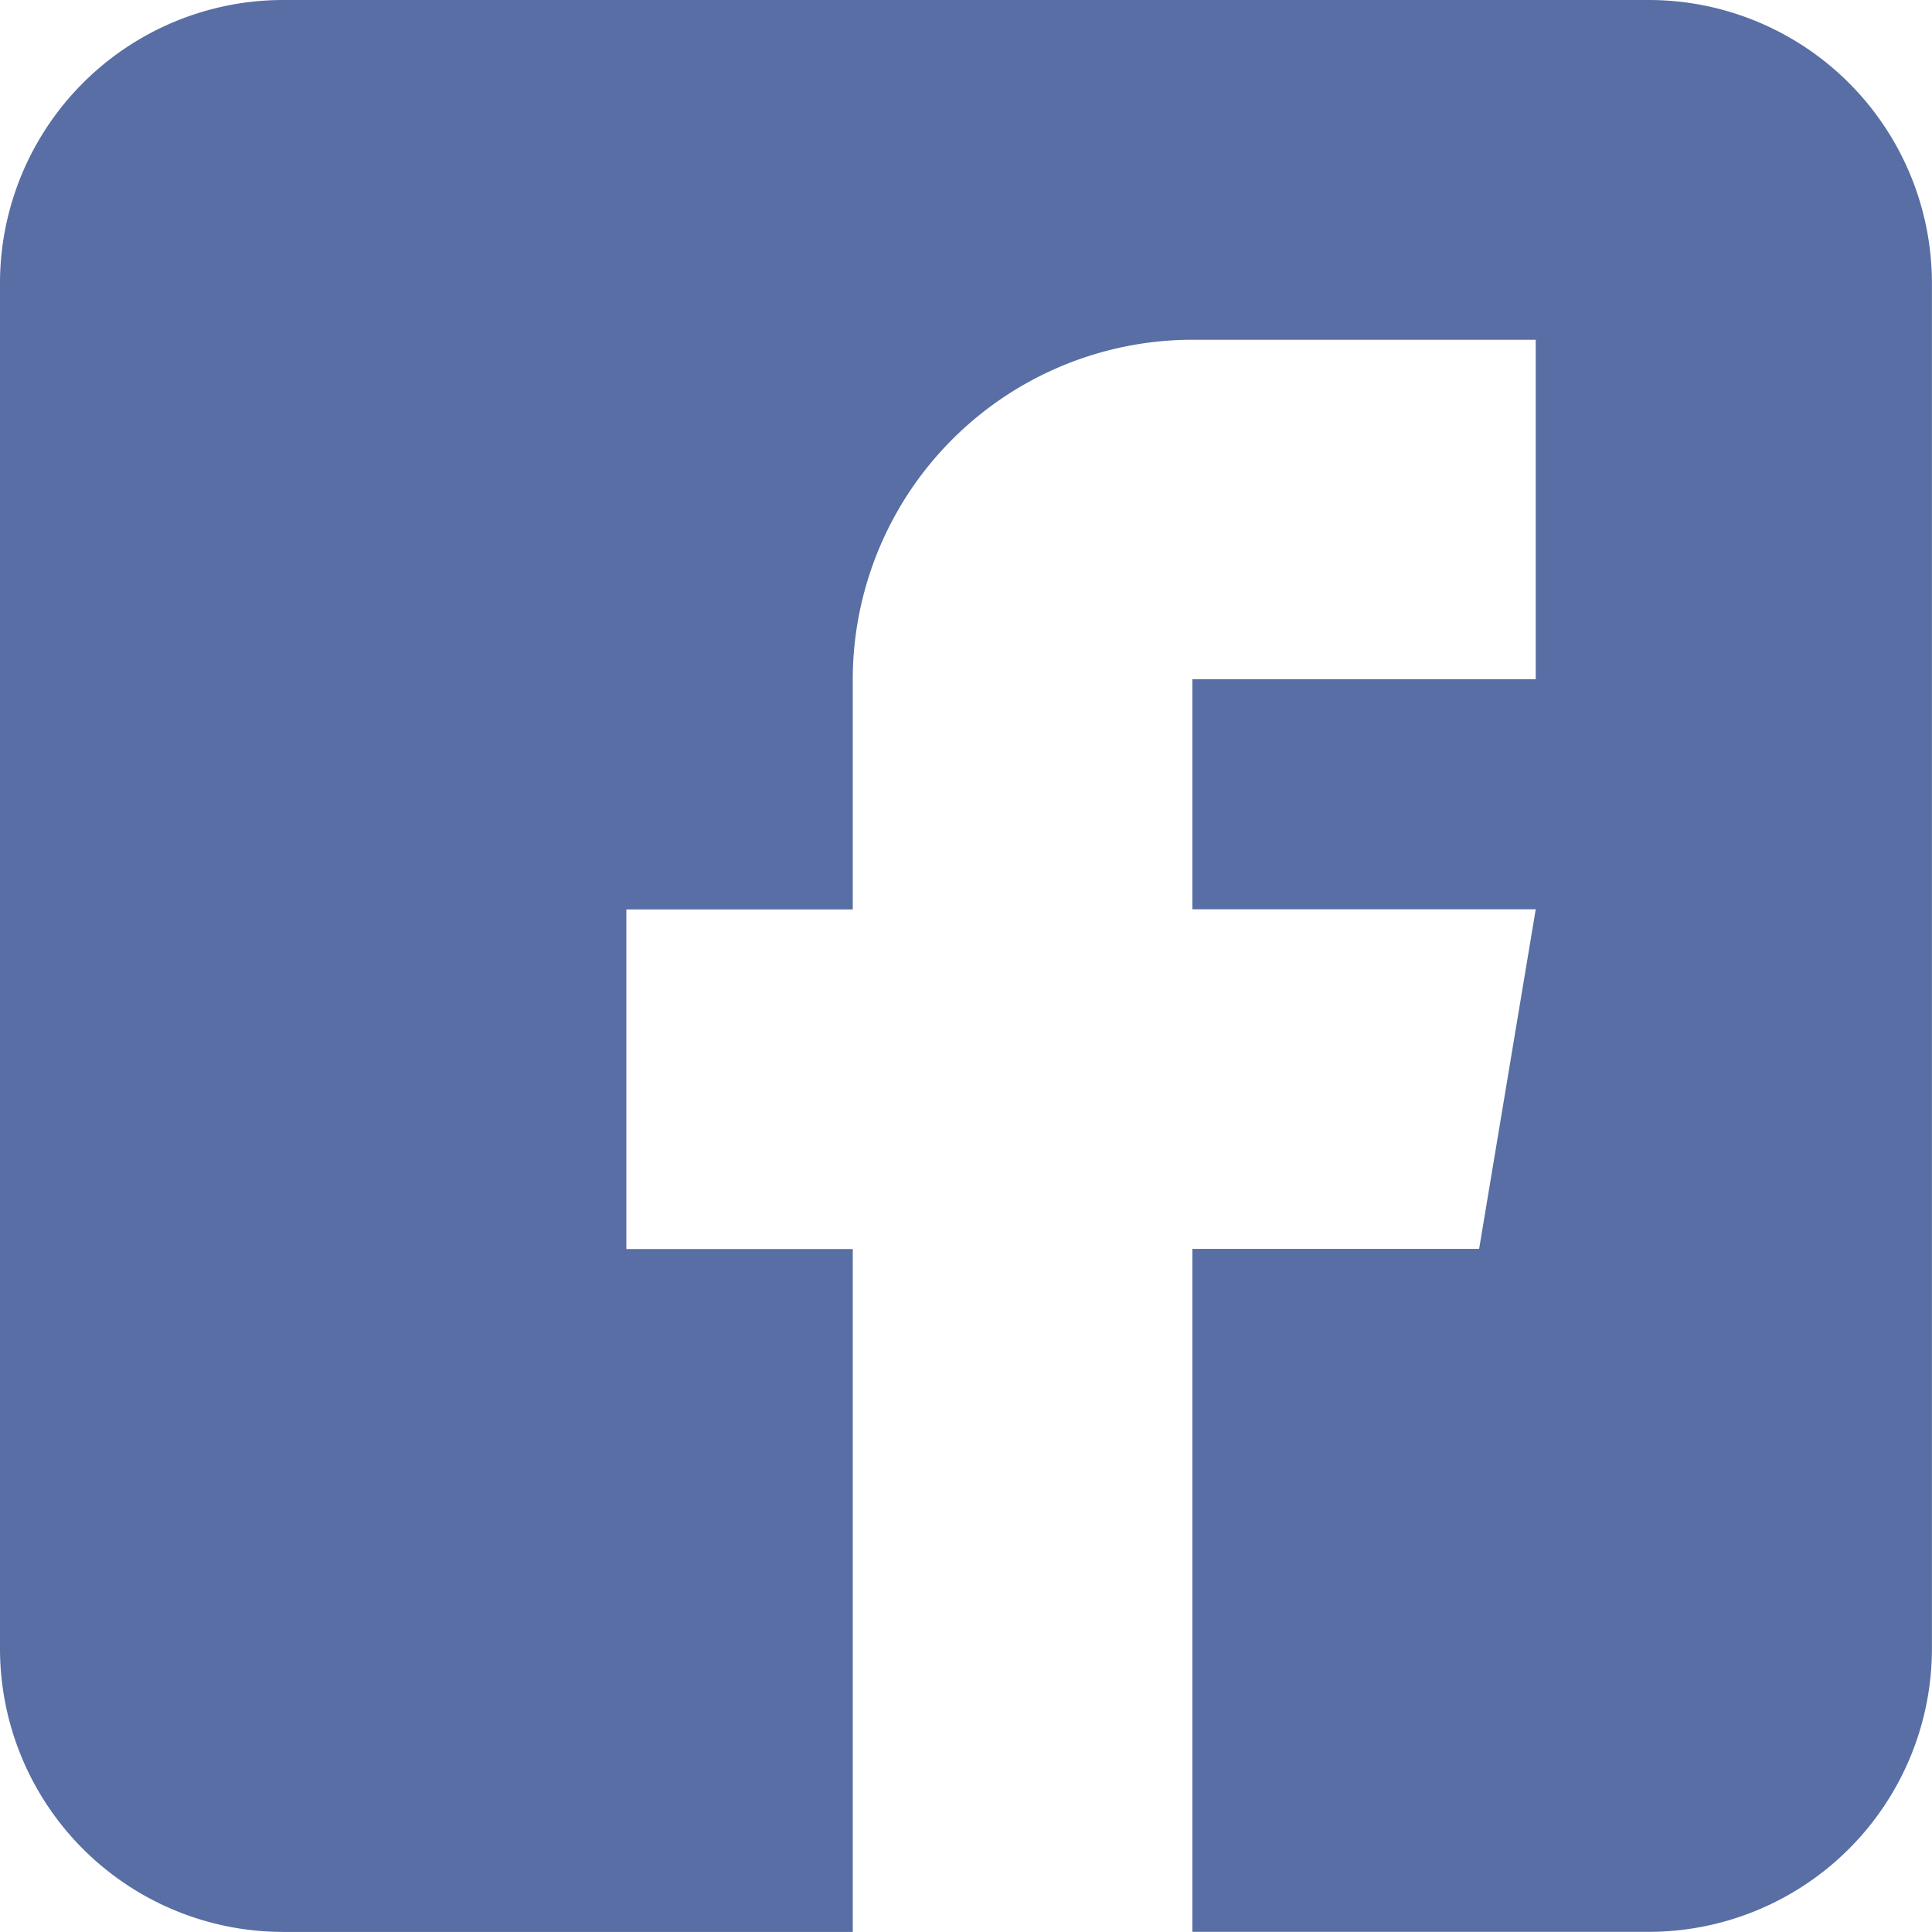 <svg xmlns="http://www.w3.org/2000/svg" width="25.191" height="25.191" viewBox="0 0 25.191 25.191"><path d="M21.5,0H3.69A3.694,3.694,0,0,0,0,3.69V21.5a3.694,3.694,0,0,0,3.69,3.69h7.429V16.286H8.167V11.858h2.952v-3a4.433,4.433,0,0,1,4.428-4.428h4.477V8.856H15.547v3h4.477l-.738,4.428H15.547v8.905H21.5a3.694,3.694,0,0,0,3.69-3.69V3.69A3.694,3.694,0,0,0,21.5,0Zm0,0" fill="#586ea4"/></svg>
